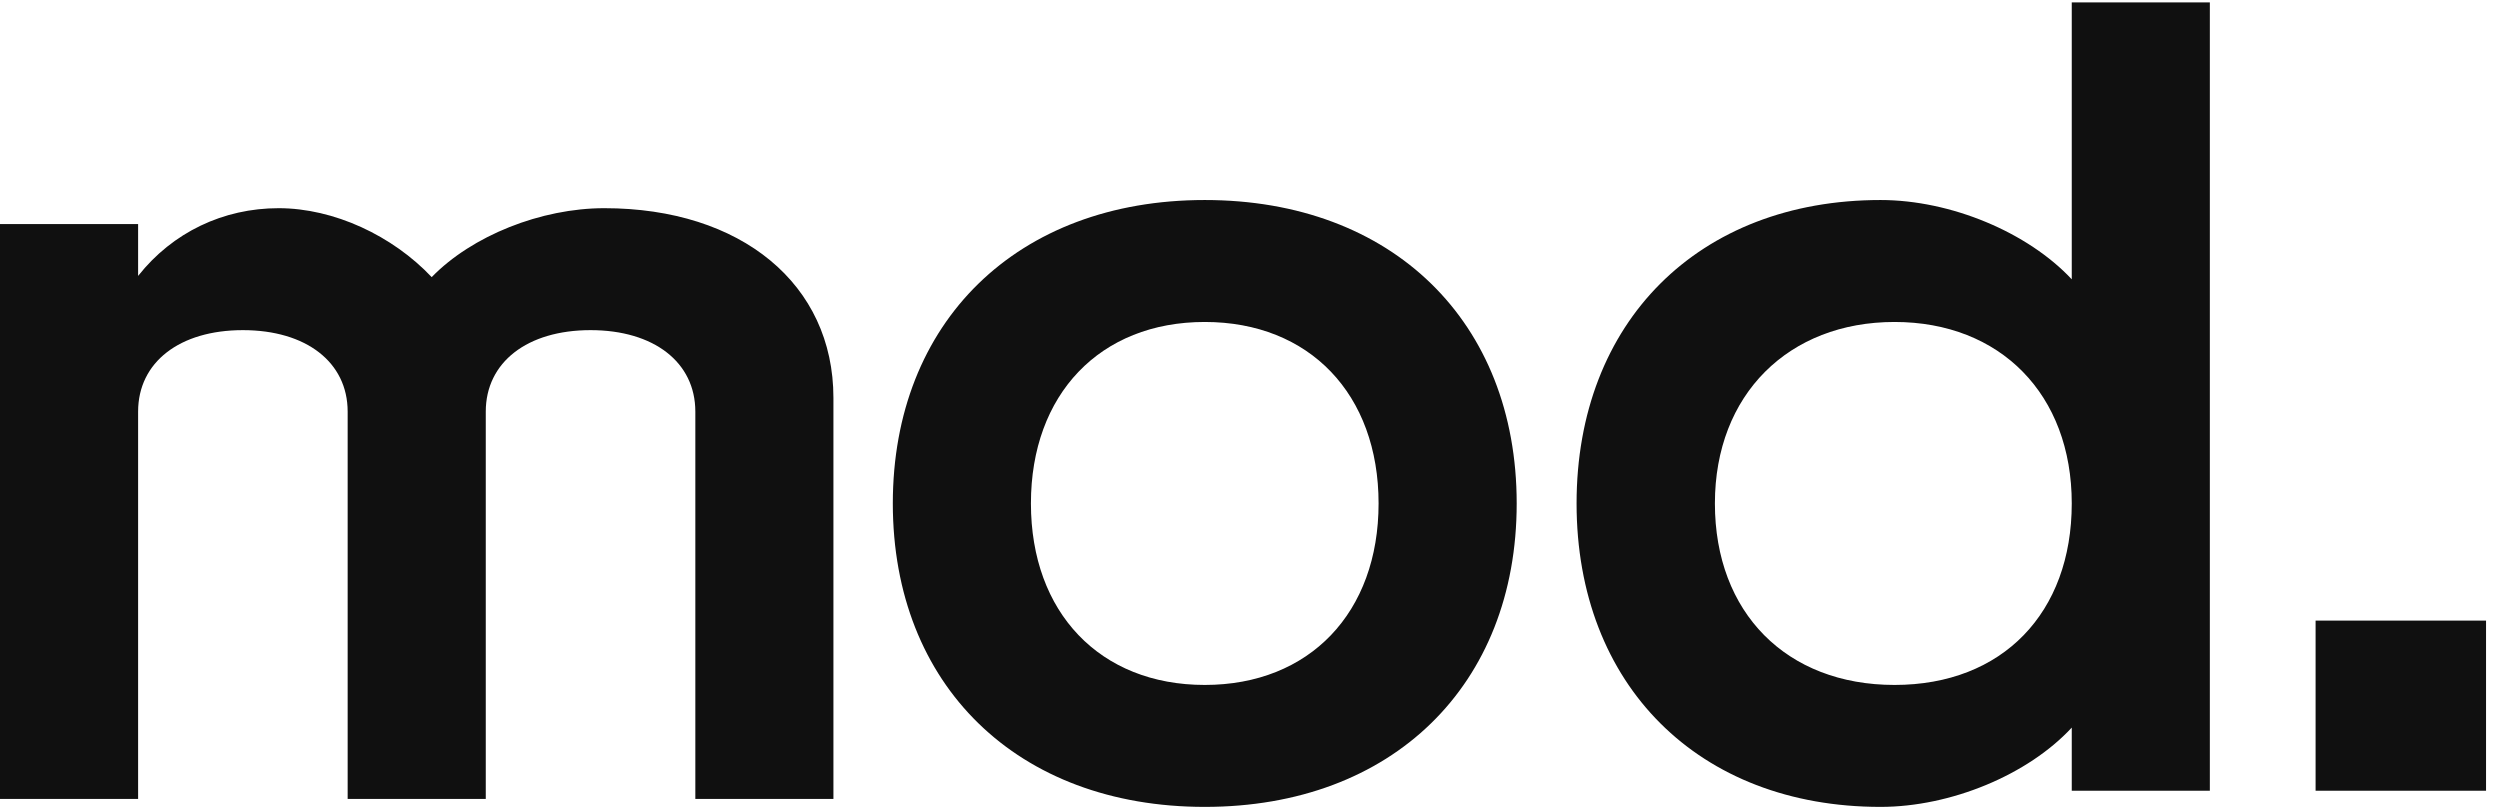 <svg width="127" height="41" viewBox="0 0 127 41" fill="none" xmlns="http://www.w3.org/2000/svg">
<path d="M0 11.384H7.016V14.017C8.769 11.8 11.345 10.576 14.154 10.576C16.962 10.576 19.943 11.972 21.93 14.078C23.978 11.972 27.486 10.576 30.699 10.576C37.653 10.576 42.338 14.433 42.338 20.212V40.585H35.323V20.91C35.323 18.4 33.213 16.771 30 16.771C26.787 16.771 24.677 18.4 24.677 20.91V40.585H17.661V20.91C17.661 18.4 15.552 16.771 12.338 16.771C9.125 16.771 7.016 18.4 7.016 20.91V40.585H0V11.384Z" fill="#101010"/>
<path d="M117.632 31.526H126.291V40.17H117.632V31.526ZM105.245 25.575C105.245 20.029 101.614 16.356 96.243 16.356C90.871 16.356 87.117 20.029 87.117 25.575C87.117 31.122 90.748 34.795 96.243 34.795C101.737 34.795 105.245 31.122 105.245 25.575ZM80.09 25.575C80.09 16.356 86.283 10.161 95.531 10.161C99.1 10.161 103.013 11.801 105.245 14.189V0.121H112.26V40.17H105.245V36.962C103.025 39.362 99.1 40.99 95.531 40.99C86.296 40.99 80.09 34.807 80.09 25.575ZM70.032 25.575C70.032 20.029 66.525 16.356 61.202 16.356C55.879 16.356 52.371 20.029 52.371 25.575C52.371 31.122 55.879 34.795 61.202 34.795C66.525 34.795 70.032 31.122 70.032 25.575ZM45.355 25.575C45.355 16.356 51.672 10.161 61.202 10.161C70.731 10.161 77.048 16.344 77.048 25.575C77.048 34.807 70.731 40.99 61.202 40.99C51.672 40.99 45.355 34.807 45.355 25.575Z" fill="#101010"/>
</svg>
